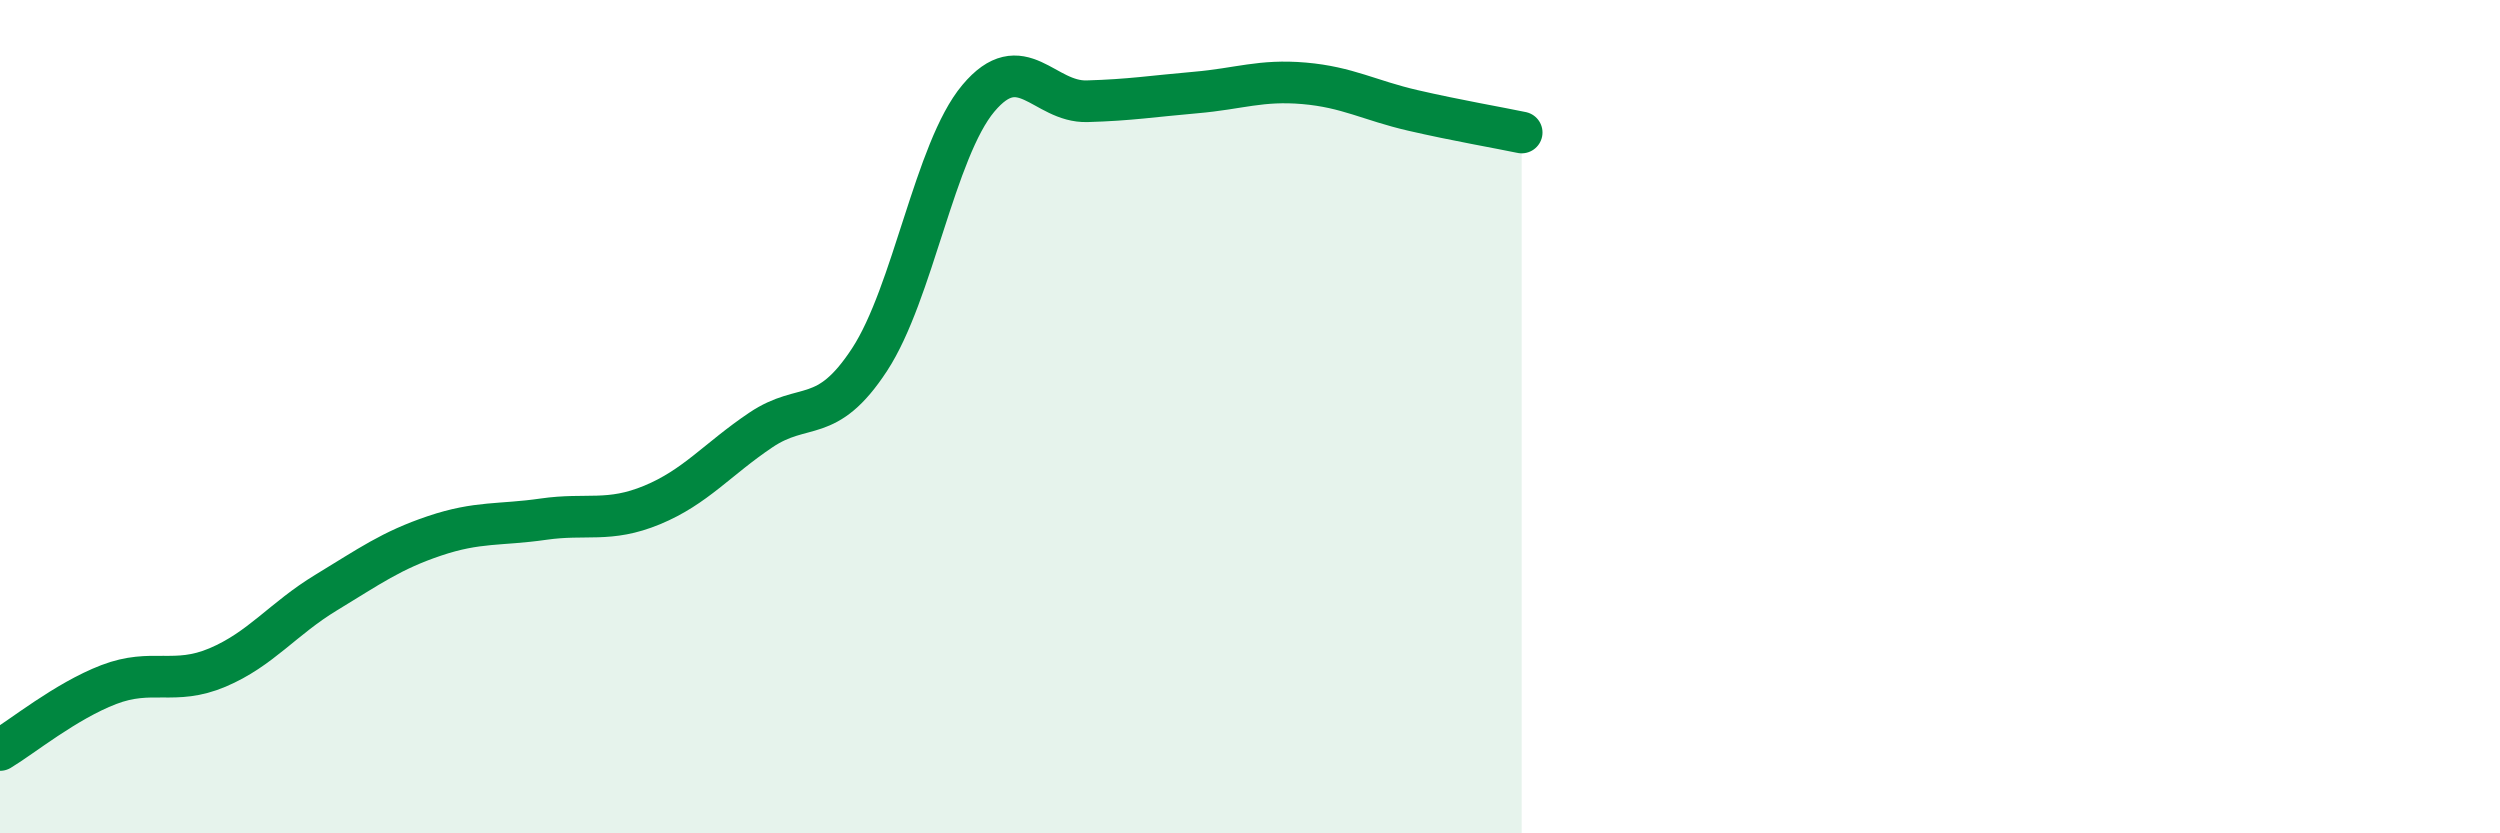 
    <svg width="60" height="20" viewBox="0 0 60 20" xmlns="http://www.w3.org/2000/svg">
      <path
        d="M 0,18 C 0.52,17.69 1.57,16.83 2.61,16.43 C 3.65,16.03 4.18,16.46 5.22,16.02 C 6.26,15.58 6.79,14.85 7.83,14.22 C 8.87,13.59 9.39,13.21 10.43,12.86 C 11.47,12.51 12,12.61 13.04,12.46 C 14.08,12.31 14.61,12.55 15.65,12.12 C 16.69,11.69 17.22,11.02 18.26,10.32 C 19.3,9.62 19.83,10.22 20.87,8.63 C 21.91,7.04 22.44,3.6 23.48,2.36 C 24.52,1.12 25.05,2.46 26.09,2.43 C 27.13,2.4 27.66,2.31 28.7,2.22 C 29.74,2.13 30.26,1.91 31.3,2 C 32.34,2.09 32.87,2.41 33.91,2.65 C 34.95,2.89 36,3.07 36.52,3.18L36.52 20L0 20Z"
        fill="#008740"
        opacity="0.1"
        stroke-linecap="round"
        stroke-linejoin="round"
      />
      <path
        d="M 0,18 C 0.52,17.69 1.57,16.83 2.61,16.43 C 3.65,16.03 4.18,16.46 5.22,16.02 C 6.26,15.58 6.79,14.85 7.83,14.22 C 8.87,13.59 9.39,13.21 10.43,12.86 C 11.47,12.51 12,12.61 13.04,12.46 C 14.08,12.31 14.61,12.55 15.65,12.12 C 16.69,11.69 17.22,11.02 18.26,10.32 C 19.3,9.62 19.83,10.22 20.87,8.63 C 21.91,7.04 22.44,3.6 23.48,2.36 C 24.52,1.12 25.05,2.46 26.09,2.43 C 27.13,2.4 27.66,2.31 28.7,2.22 C 29.74,2.13 30.26,1.91 31.3,2 C 32.34,2.09 32.87,2.41 33.91,2.65 C 34.95,2.89 36,3.07 36.52,3.18"
        stroke="#008740"
        stroke-width="1"
        fill="none"
        stroke-linecap="round"
        stroke-linejoin="round"
      />
    </svg>
  
